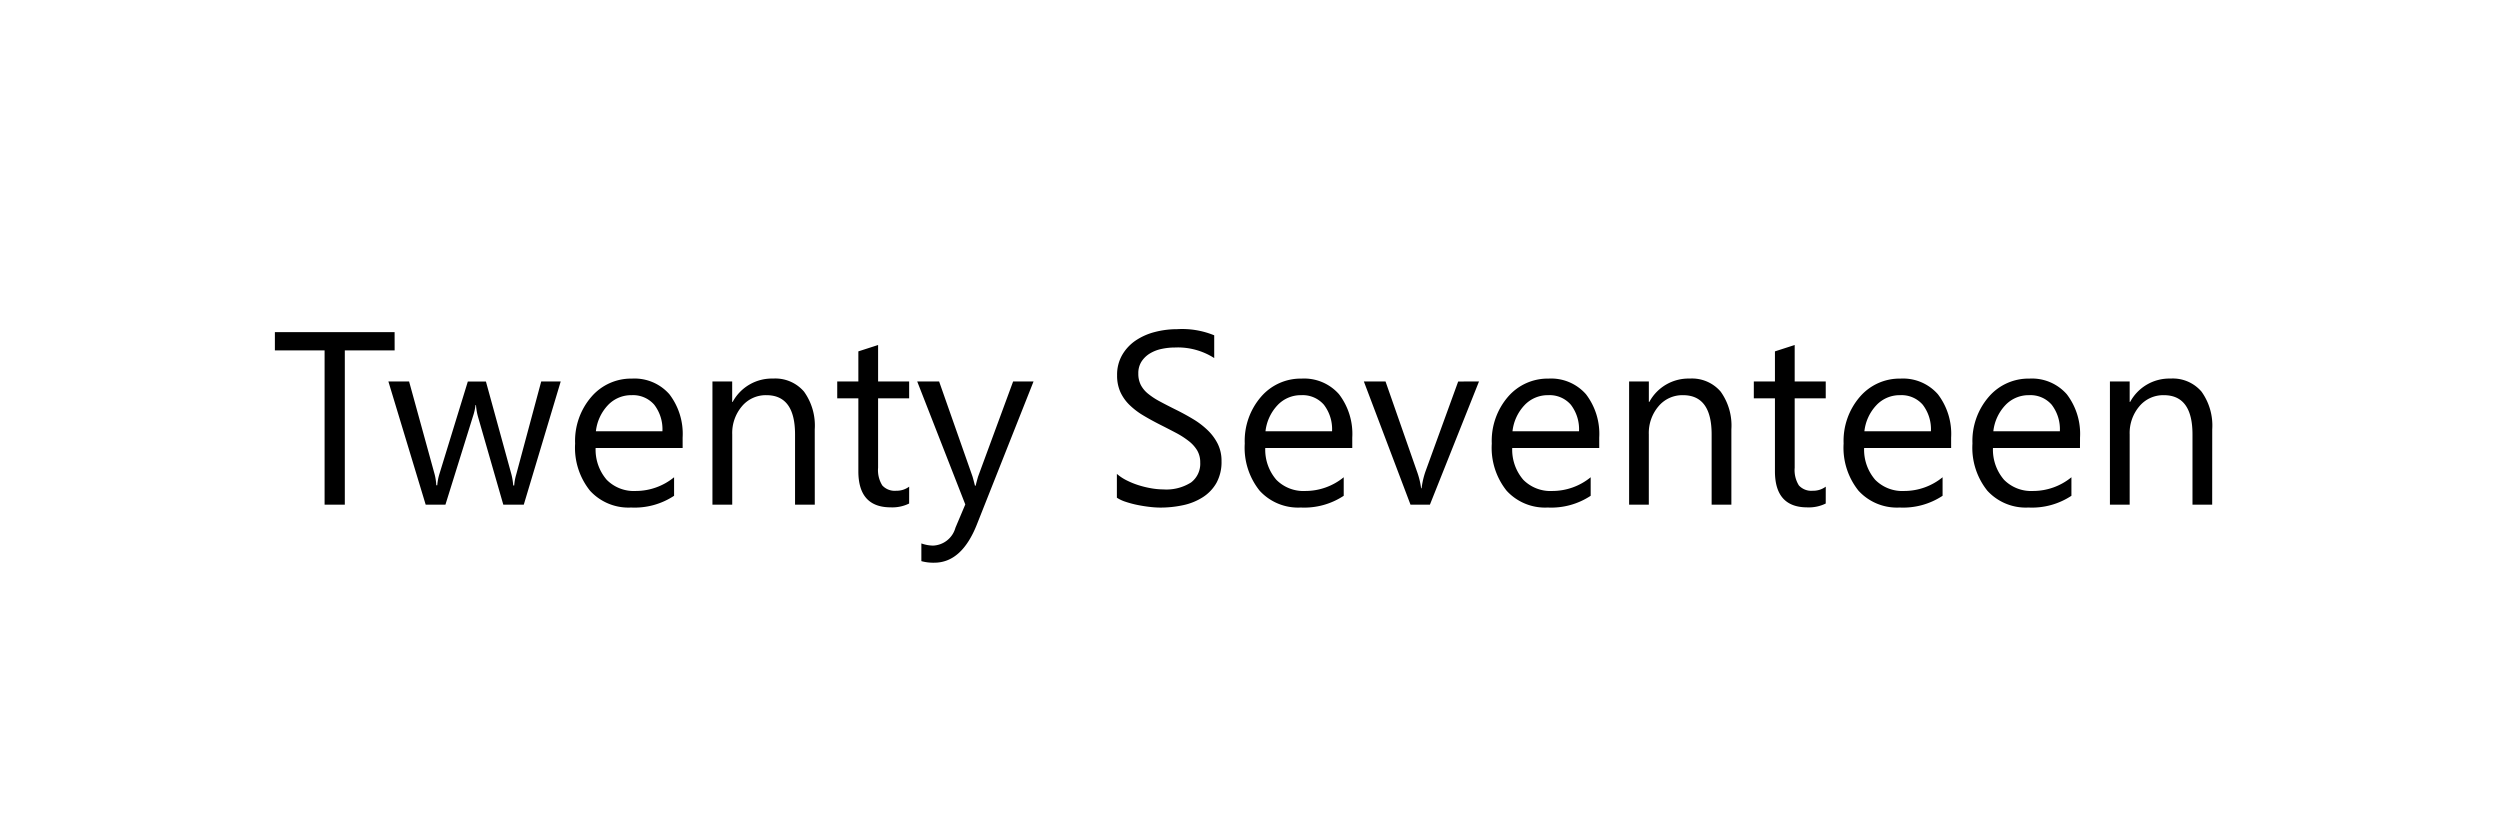 <svg xmlns="http://www.w3.org/2000/svg" xmlns:xlink="http://www.w3.org/1999/xlink" width="213" height="70" viewBox="0 0 213 70"><defs><clipPath id="a"><rect width="213" height="70" fill="none"/></clipPath></defs><g clip-path="url(#a)"><path d="M10.623-13.146H6.378V0H4.655V-13.146H.42V-14.7h10.2ZM24.773-10.5,21.625,0H19.882L17.719-7.516a4.9,4.9,0,0,1-.164-.974h-.041a4.6,4.6,0,0,1-.215.954L14.95,0H13.269L10.09-10.5h1.764l2.174,7.9a4.756,4.756,0,0,1,.144.943h.082a4.412,4.412,0,0,1,.185-.964l2.42-7.875H18.4l2.174,7.916a5.652,5.652,0,0,1,.154.943h.082a4.363,4.363,0,0,1,.174-.943L23.112-10.5ZM35.161-4.83H27.747a3.927,3.927,0,0,0,.943,2.707,3.252,3.252,0,0,0,2.481.954,5.159,5.159,0,0,0,3.261-1.169V-.759a6.094,6.094,0,0,1-3.661,1,4.438,4.438,0,0,1-3.5-1.43A5.855,5.855,0,0,1,26-5.209,5.742,5.742,0,0,1,27.393-9.2a4.455,4.455,0,0,1,3.45-1.543,3.948,3.948,0,0,1,3.189,1.333,5.558,5.558,0,0,1,1.128,3.7ZM33.438-6.255a3.421,3.421,0,0,0-.7-2.266,2.393,2.393,0,0,0-1.923-.81,2.716,2.716,0,0,0-2.02.851,3.862,3.862,0,0,0-1.025,2.225ZM46.419,0H44.738V-5.988q0-3.343-2.44-3.343a2.647,2.647,0,0,0-2.087.948,3.516,3.516,0,0,0-.825,2.394V0H37.7V-10.5h1.682v1.743h.041a3.79,3.79,0,0,1,3.445-1.989,3.212,3.212,0,0,1,2.635,1.113,4.956,4.956,0,0,1,.913,3.215Zm8.039-.1A3.242,3.242,0,0,1,52.89.226q-2.758,0-2.758-3.076V-9.064h-1.8V-10.5h1.8v-2.563l1.682-.543V-10.5h2.646v1.436H51.813v5.917a2.453,2.453,0,0,0,.359,1.507,1.432,1.432,0,0,0,1.189.451,1.768,1.768,0,0,0,1.1-.349Zm10.6-10.4L60.231,1.682Q58.939,4.942,56.6,4.942a3.848,3.848,0,0,1-1.1-.133V3.3a3.117,3.117,0,0,0,.995.185,2.061,2.061,0,0,0,1.907-1.518l.841-1.989L55.146-10.5h1.866l2.84,8.08q.051.154.215.8h.062q.051-.246.205-.779l2.984-8.1Zm7.1,9.905v-2.03a3.943,3.943,0,0,0,.836.554,6.771,6.771,0,0,0,1.025.415,8.163,8.163,0,0,0,1.082.261,6.031,6.031,0,0,0,1,.092,3.936,3.936,0,0,0,2.374-.59,1.994,1.994,0,0,0,.784-1.7A1.993,1.993,0,0,0,79-4.625a2.945,2.945,0,0,0-.723-.8,7.173,7.173,0,0,0-1.092-.7q-.631-.333-1.359-.7-.769-.39-1.436-.79A6.221,6.221,0,0,1,73.233-8.5a3.678,3.678,0,0,1-.774-1.092,3.38,3.38,0,0,1-.282-1.43,3.364,3.364,0,0,1,.441-1.748A3.782,3.782,0,0,1,73.777-14a5.253,5.253,0,0,1,1.635-.718,7.489,7.489,0,0,1,1.871-.236,7.171,7.171,0,0,1,3.168.523v1.938a5.743,5.743,0,0,0-3.343-.9,5.5,5.5,0,0,0-1.128.118,3.186,3.186,0,0,0-1,.385,2.226,2.226,0,0,0-.718.687,1.824,1.824,0,0,0-.277,1.025,2.111,2.111,0,0,0,.21.974,2.388,2.388,0,0,0,.62.749,6.179,6.179,0,0,0,1,.656q.59.318,1.359.7.79.39,1.5.82a6.843,6.843,0,0,1,1.241.954,4.238,4.238,0,0,1,.846,1.159,3.257,3.257,0,0,1,.313,1.456,3.692,3.692,0,0,1-.426,1.841A3.492,3.492,0,0,1,79.493-.646a5.016,5.016,0,0,1-1.666.682,9.125,9.125,0,0,1-1.989.21A8.106,8.106,0,0,1,74.977.19Q74.464.133,73.931.026a8.534,8.534,0,0,1-1.01-.267A3.143,3.143,0,0,1,72.157-.595ZM92.213-4.83H84.8a3.927,3.927,0,0,0,.943,2.707,3.252,3.252,0,0,0,2.481.954,5.159,5.159,0,0,0,3.261-1.169V-.759a6.094,6.094,0,0,1-3.661,1,4.438,4.438,0,0,1-3.5-1.43,5.855,5.855,0,0,1-1.271-4.025A5.742,5.742,0,0,1,84.446-9.2a4.455,4.455,0,0,1,3.45-1.543,3.948,3.948,0,0,1,3.189,1.333,5.558,5.558,0,0,1,1.128,3.7ZM90.491-6.255a3.421,3.421,0,0,0-.7-2.266,2.393,2.393,0,0,0-1.923-.81,2.716,2.716,0,0,0-2.02.851A3.862,3.862,0,0,0,84.82-6.255Zm12.52-4.245L98.827,0H97.176L93.2-10.5h1.846l2.666,7.629A6.847,6.847,0,0,1,98.079-1.4h.041a6.934,6.934,0,0,1,.328-1.425l2.789-7.67Zm10.244,5.67h-7.414a3.927,3.927,0,0,0,.943,2.707,3.252,3.252,0,0,0,2.481.954,5.159,5.159,0,0,0,3.261-1.169V-.759a6.094,6.094,0,0,1-3.661,1,4.438,4.438,0,0,1-3.5-1.43A5.855,5.855,0,0,1,104.1-5.209,5.742,5.742,0,0,1,105.487-9.2a4.455,4.455,0,0,1,3.45-1.543,3.948,3.948,0,0,1,3.189,1.333,5.558,5.558,0,0,1,1.128,3.7Zm-1.723-1.425a3.421,3.421,0,0,0-.7-2.266,2.393,2.393,0,0,0-1.923-.81,2.716,2.716,0,0,0-2.02.851,3.862,3.862,0,0,0-1.025,2.225ZM124.513,0h-1.682V-5.988q0-3.343-2.44-3.343a2.647,2.647,0,0,0-2.087.948,3.516,3.516,0,0,0-.825,2.394V0H115.8V-10.5h1.682v1.743h.041a3.79,3.79,0,0,1,3.445-1.989A3.212,3.212,0,0,1,123.6-9.634a4.956,4.956,0,0,1,.913,3.215Zm8.039-.1a3.242,3.242,0,0,1-1.569.328q-2.758,0-2.758-3.076V-9.064h-1.8V-10.5h1.8v-2.563l1.682-.543V-10.5h2.646v1.436h-2.646v5.917a2.453,2.453,0,0,0,.359,1.507,1.432,1.432,0,0,0,1.189.451,1.768,1.768,0,0,0,1.1-.349ZM143.237-4.83h-7.414a3.927,3.927,0,0,0,.943,2.707,3.252,3.252,0,0,0,2.481.954,5.159,5.159,0,0,0,3.261-1.169V-.759a6.094,6.094,0,0,1-3.661,1,4.438,4.438,0,0,1-3.5-1.43,5.855,5.855,0,0,1-1.271-4.025A5.742,5.742,0,0,1,135.469-9.2a4.455,4.455,0,0,1,3.45-1.543,3.948,3.948,0,0,1,3.189,1.333,5.558,5.558,0,0,1,1.128,3.7Zm-1.723-1.425a3.421,3.421,0,0,0-.7-2.266,2.393,2.393,0,0,0-1.923-.81,2.716,2.716,0,0,0-2.02.851,3.862,3.862,0,0,0-1.025,2.225Zm12.7,1.425h-7.414a3.927,3.927,0,0,0,.943,2.707,3.252,3.252,0,0,0,2.481.954,5.159,5.159,0,0,0,3.261-1.169V-.759a6.094,6.094,0,0,1-3.661,1,4.438,4.438,0,0,1-3.5-1.43,5.855,5.855,0,0,1-1.271-4.025A5.742,5.742,0,0,1,146.451-9.2a4.455,4.455,0,0,1,3.45-1.543,3.948,3.948,0,0,1,3.189,1.333,5.558,5.558,0,0,1,1.128,3.7ZM152.5-6.255a3.421,3.421,0,0,0-.7-2.266,2.393,2.393,0,0,0-1.923-.81,2.716,2.716,0,0,0-2.02.851,3.862,3.862,0,0,0-1.025,2.225ZM165.478,0H163.8V-5.988q0-3.343-2.44-3.343a2.647,2.647,0,0,0-2.087.948,3.516,3.516,0,0,0-.825,2.394V0h-1.682V-10.5h1.682v1.743h.041a3.79,3.79,0,0,1,3.445-1.989,3.212,3.212,0,0,1,2.635,1.113,4.956,4.956,0,0,1,.913,3.215Z" transform="translate(23 43)"/></g></svg>